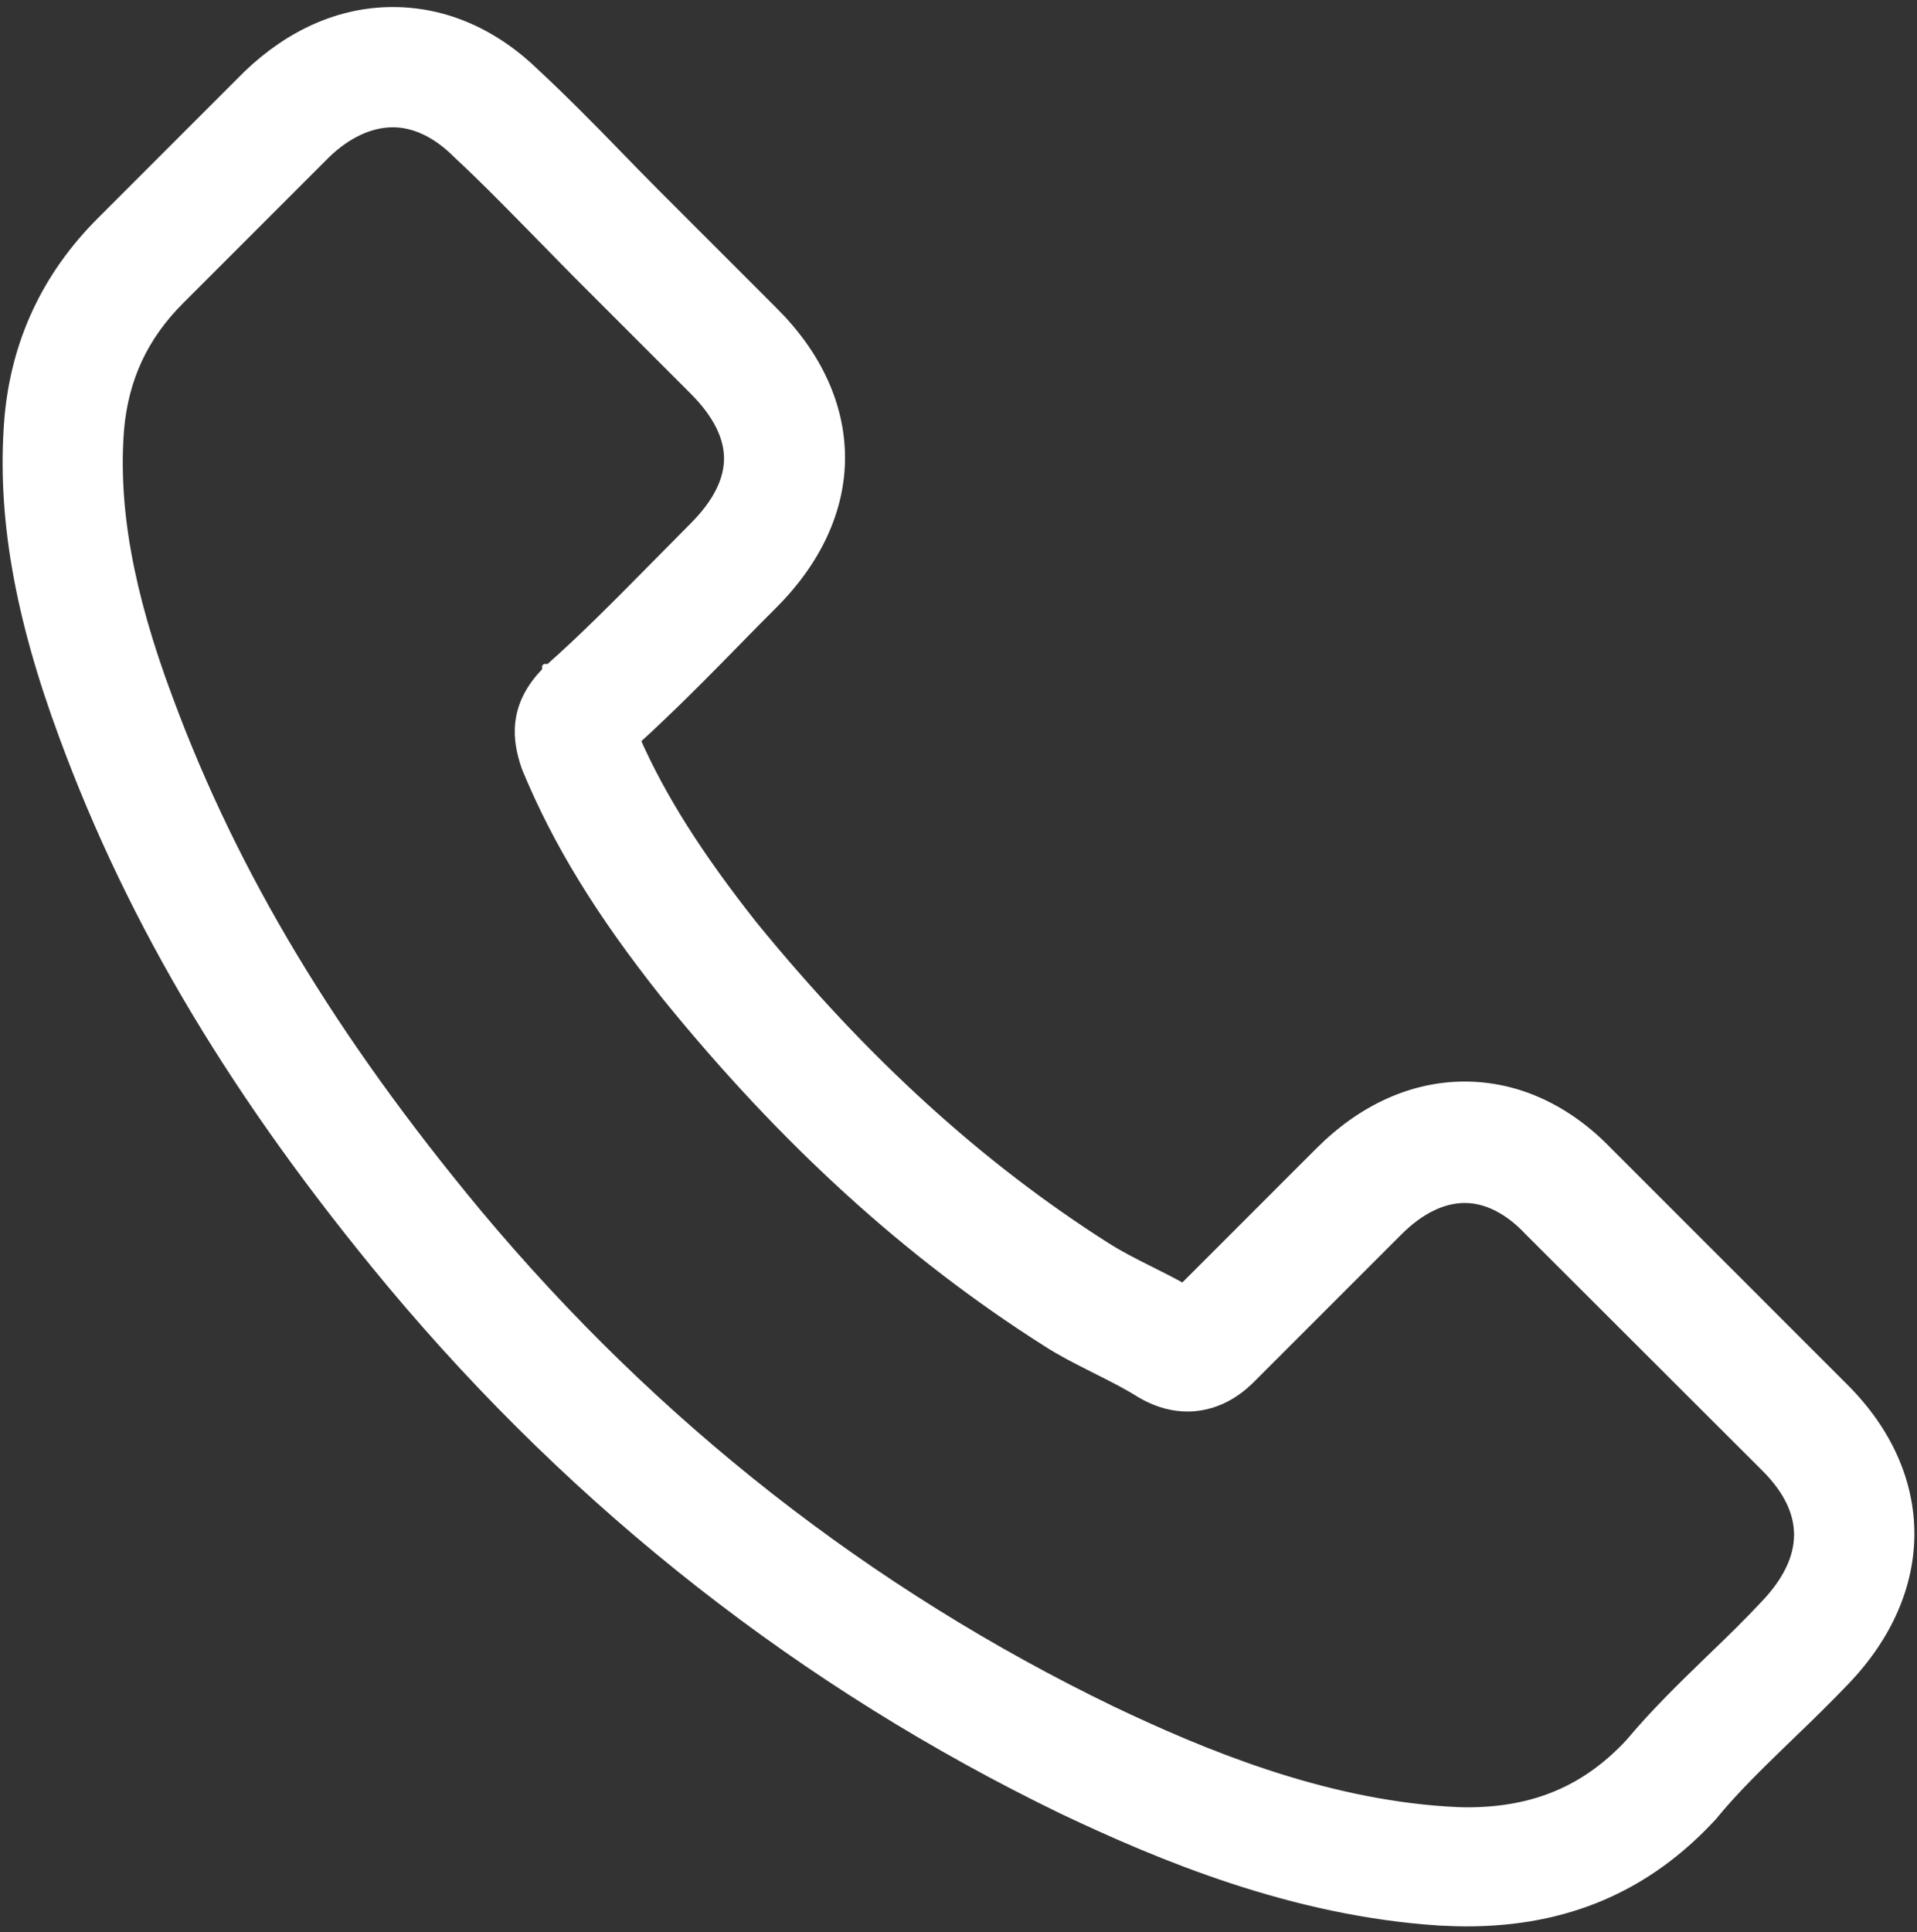 <?xml version="1.0" encoding="UTF-8"?> <svg xmlns="http://www.w3.org/2000/svg" width="262" height="264" viewBox="0 0 262 264" fill="none"><rect x="0" y="0" width="262" height="264" fill="#333333" stroke="none"/><path d="M53.652 175.281L53.653 175.282C79.27 205.904 110.111 230.018 145.313 247.081L145.319 247.084C158.701 253.425 176.687 260.996 196.759 262.294L196.767 262.295L196.776 262.295L196.929 262.302C198.106 262.353 199.257 262.403 200.461 262.403C214.037 262.403 224.987 257.703 233.894 248.039C233.939 247.994 234.082 247.852 234.194 247.671C237.051 244.23 240.275 241.103 243.691 237.789C243.941 237.547 244.192 237.303 244.444 237.059C246.97 234.641 249.554 232.111 252.033 229.524C257.87 223.44 260.835 216.482 260.821 209.521C260.807 202.558 257.813 195.69 251.914 189.791L219.673 157.551C219.672 157.549 219.67 157.547 219.668 157.546C214.065 151.725 207.315 148.606 200.192 148.606C193.069 148.606 186.268 151.726 180.508 157.486L161.739 176.255C160.122 175.348 158.479 174.527 156.942 173.758L156.931 173.753C154.784 172.679 152.833 171.677 151.102 170.575L151.101 170.575C133.694 159.522 117.876 145.097 102.737 126.535C95.259 117.07 90.21 109.119 86.664 101.073C91.564 96.614 96.16 91.964 100.591 87.429L100.593 87.426C102.198 85.769 103.857 84.11 105.521 82.445C111.435 76.531 114.669 69.624 114.669 62.546C114.669 55.472 111.492 48.564 105.52 42.646C105.519 42.645 105.519 42.645 105.518 42.644L89.529 26.655C87.706 24.832 85.984 23.059 84.21 21.233L84.064 21.083C84.064 21.083 84.064 21.083 84.064 21.083C80.524 17.435 76.811 13.669 73.148 10.274C67.491 4.73 60.801 1.784 53.692 1.784C46.632 1.784 39.89 4.734 34.022 10.328L34.015 10.335L34.008 10.342L13.938 30.412C6.503 37.846 2.286 46.881 1.411 57.326L1.411 57.329C0.379 70.308 2.774 84.061 8.918 100.609C18.348 126.203 32.568 149.948 53.652 175.281ZM62.766 20.996L62.78 21.01L62.794 21.023C65.896 23.894 68.837 26.884 71.947 30.047C72.424 30.531 72.904 31.02 73.39 31.512C74.304 32.453 75.231 33.394 76.163 34.339L76.181 34.358C77.108 35.298 78.039 36.242 78.969 37.199L78.969 37.199L78.977 37.207L94.969 53.199C98.21 56.44 99.773 59.624 99.773 62.654C99.773 65.683 98.21 68.867 94.969 72.108C94.136 72.941 93.303 73.788 92.472 74.632L92.469 74.635C91.637 75.48 90.807 76.323 89.978 77.152L89.975 77.155C89.599 77.535 89.226 77.913 88.853 78.29C84.276 82.92 79.945 87.302 75.204 91.5L75.185 91.516L75.167 91.534L75.167 91.535L75.166 91.535L75.165 91.536L75.165 91.537L75.164 91.537L75.163 91.538L75.163 91.538L75.162 91.539L75.162 91.54L75.161 91.54L75.16 91.541L75.16 91.541L75.159 91.542L75.159 91.543L75.158 91.543L75.157 91.544L75.157 91.544L75.156 91.545L75.156 91.546L75.155 91.546L75.154 91.547L75.154 91.548L75.153 91.548L75.153 91.549L75.152 91.549L75.151 91.55L75.151 91.551L75.15 91.551L75.15 91.552L75.149 91.552L75.148 91.553L75.148 91.554L75.147 91.554L75.147 91.555L75.146 91.555L75.145 91.556L75.145 91.556L75.144 91.557L75.144 91.558L75.143 91.558L75.142 91.559L75.142 91.559L75.141 91.56L75.141 91.561L75.14 91.561L75.14 91.562L75.139 91.562L75.138 91.563L75.138 91.564L75.137 91.564L75.137 91.565L75.136 91.565L75.136 91.566L75.135 91.566L75.134 91.567L75.134 91.567L75.133 91.568L75.133 91.569L75.132 91.569L75.132 91.57L75.131 91.57L75.13 91.571L75.13 91.571L75.129 91.572L75.129 91.573L75.128 91.573L75.128 91.574L75.127 91.574L75.127 91.575L75.126 91.575L75.126 91.576L75.125 91.576L75.124 91.577L75.124 91.578L75.123 91.578L75.123 91.579L75.122 91.579L75.122 91.58L75.121 91.58L75.121 91.581L75.12 91.581L75.119 91.582L75.119 91.582L75.118 91.583L75.118 91.584L75.117 91.584L75.117 91.585L75.116 91.585L75.116 91.586L75.115 91.586L75.115 91.587L75.114 91.587L75.114 91.588L75.113 91.588L75.112 91.589L75.112 91.59L75.111 91.59L75.111 91.591L75.11 91.591L75.11 91.592L75.109 91.592L75.109 91.593L75.108 91.593L75.108 91.594L75.107 91.594L75.107 91.595L75.106 91.595L75.106 91.596L75.105 91.596L75.105 91.597L75.104 91.597L75.103 91.598L75.103 91.598L75.102 91.599L75.102 91.599L75.101 91.6L75.101 91.6L75.1 91.601L75.1 91.602L75.099 91.602L75.099 91.603L75.098 91.603L75.098 91.604L75.097 91.604L75.097 91.605L75.096 91.605L75.096 91.606L75.095 91.606L75.095 91.607L75.094 91.607L75.094 91.608L75.093 91.608L75.093 91.609L75.092 91.609L75.092 91.61L75.091 91.61L75.091 91.611L75.09 91.611L75.09 91.612L75.089 91.612L75.089 91.613L75.088 91.613L75.088 91.614L75.087 91.614L75.087 91.615L75.086 91.615L75.086 91.616L75.085 91.616L75.085 91.617L75.084 91.617L75.084 91.618L75.083 91.618L75.083 91.619L75.082 91.619L75.082 91.62L75.081 91.62L75.081 91.621L75.08 91.621L75.08 91.622L75.079 91.622L75.079 91.623L75.078 91.623L75.078 91.624L75.077 91.624L75.077 91.625L75.076 91.625L75.076 91.626L75.075 91.626L75.075 91.627L75.074 91.627L75.074 91.628L75.073 91.628L75.073 91.629L75.072 91.629L75.072 91.63L75.071 91.63L75.071 91.63L75.07 91.631L75.07 91.632L75.069 91.632L75.069 91.632L75.068 91.633L75.068 91.633L75.067 91.634L75.067 91.634L75.066 91.635L75.066 91.635L75.066 91.636L75.065 91.636L75.064 91.637L75.064 91.637L75.064 91.638L75.063 91.638L75.063 91.639L75.062 91.639L75.062 91.64L75.061 91.64L75.061 91.641L75.06 91.641L75.06 91.642L75.059 91.642L75.059 91.643L75.058 91.643L75.058 91.644L75.057 91.644L75.057 91.644L75.056 91.645L75.056 91.645L75.055 91.646L75.055 91.646L75.054 91.647L75.054 91.647L75.053 91.648L75.053 91.648L75.052 91.649L75.052 91.649L75.052 91.65L75.051 91.65L75.051 91.651L75.05 91.651L75.05 91.652L75.049 91.652L75.049 91.653L75.048 91.653L75.048 91.653L75.047 91.654L75.047 91.654L75.046 91.655L75.046 91.655L75.045 91.656L75.045 91.656L75.044 91.657L75.044 91.657L75.043 91.658L75.043 91.658L75.043 91.659L75.042 91.659L75.042 91.66L75.041 91.66L75.041 91.661L75.04 91.661L75.04 91.662L75.039 91.662L75.039 91.662L75.038 91.663L75.038 91.663L75.037 91.664L75.037 91.664L75.036 91.665L75.036 91.665L75.035 91.666L75.035 91.666L75.035 91.667L75.034 91.667L75.034 91.668L75.033 91.668L75.033 91.669L75.032 91.669L75.032 91.67L75.031 91.67L75.031 91.671L75.03 91.671L75.03 91.671L75.029 91.672L75.029 91.672L75.028 91.673L75.028 91.673L75.028 91.674L75.027 91.674L75.026 91.675L75.026 91.675L75.026 91.676L75.025 91.676L75.025 91.677L75.024 91.677L75.024 91.678L75.023 91.678L75.023 91.679L75.022 91.679L75.022 91.68L75.021 91.68L75.021 91.68L75.02 91.681L75.02 91.681L75.019 91.682L75.019 91.682L75.019 91.683L75.018 91.683L75.017 91.684L75.017 91.684L75.017 91.685L75.016 91.685L75.016 91.686L75.015 91.686L75.015 91.687L75.014 91.687L75.014 91.688L75.013 91.688L75.013 91.689L75.012 91.689L75.012 91.689L75.011 91.69L75.011 91.69L75.01 91.691L75.01 91.691L75.01 91.692L75.009 91.692L75.008 91.693L75.008 91.693L75.007 91.694L75.007 91.694L75.007 91.695L75.006 91.695L75.006 91.696L75.005 91.696L75.005 91.697L75.004 91.697L75.004 91.698L75.003 91.698L75.003 91.699L75.002 91.699L75.002 91.7L75.001 91.7L75.001 91.701L75 91.701L75 91.701L74.999 91.702L74.999 91.702L74.998 91.703L74.998 91.703L74.997 91.704L74.997 91.704L74.996 91.705L74.996 91.705L74.996 91.706L74.995 91.706L74.995 91.707L74.994 91.707L74.993 91.708L74.993 91.708L74.993 91.709L74.992 91.709L74.992 91.71L74.991 91.71L74.991 91.711L74.99 91.711L74.99 91.712L74.989 91.712L74.989 91.713L74.988 91.713L74.988 91.714L74.987 91.714L74.987 91.715L74.986 91.715L74.986 91.716L74.985 91.716L74.985 91.717L74.984 91.717L74.984 91.718L74.983 91.718L74.983 91.719L74.982 91.719L74.982 91.72L74.981 91.72L74.981 91.721L74.98 91.721L74.98 91.722L74.979 91.722L74.979 91.723L74.978 91.723L74.978 91.724L74.977 91.724L74.977 91.725L74.976 91.725L74.976 91.726L74.975 91.726L74.975 91.727L74.974 91.727L74.974 91.728L74.973 91.728L74.973 91.729L74.972 91.729L74.972 91.73L74.971 91.73L74.971 91.731L74.97 91.731L74.97 91.732L74.969 91.732L74.969 91.733L74.968 91.733L74.968 91.734L74.967 91.734L74.966 91.735L74.966 91.735L74.965 91.736L74.965 91.736L74.964 91.737L74.964 91.737L74.963 91.738L74.963 91.739L74.962 91.739L74.962 91.74L74.961 91.74L74.961 91.741L74.96 91.741L74.96 91.742L74.959 91.742L74.959 91.743L74.958 91.743L74.958 91.744L74.957 91.744L74.957 91.745L74.956 91.745L74.956 91.746L74.955 91.746L74.954 91.747L74.954 91.748L74.953 91.748L74.953 91.749L74.952 91.749L74.952 91.75L74.951 91.75L74.951 91.751L74.95 91.751L74.95 91.752L74.949 91.752L74.948 91.753L74.948 91.753L74.947 91.754L74.947 91.754L74.946 91.755L74.946 91.756L74.945 91.756L74.945 91.757L74.944 91.757L74.944 91.758L74.943 91.758L74.942 91.759L74.942 91.759L74.941 91.76L74.941 91.76L74.94 91.761L74.94 91.762L74.939 91.762L74.939 91.763L74.938 91.763L74.938 91.764L74.937 91.764L74.936 91.765L74.936 91.766L74.935 91.766L74.935 91.767L74.934 91.767L74.933 91.768L74.933 91.768L74.932 91.769L74.932 91.769L74.931 91.77L74.931 91.771L74.93 91.771L74.93 91.772L74.929 91.772L74.928 91.773L74.928 91.773L74.927 91.774L74.927 91.775L74.926 91.775L74.925 91.776L74.925 91.776L74.924 91.777L74.924 91.778L74.923 91.778L74.923 91.779L74.922 91.779L74.921 91.78L74.921 91.781L74.92 91.781L74.92 91.782L74.919 91.782L74.918 91.783L74.918 91.783L74.917 91.784L74.917 91.785L74.916 91.785L74.915 91.786L74.915 91.786L74.914 91.787L74.914 91.788L74.913 91.788L74.912 91.789L74.912 91.789L74.911 91.79L74.911 91.791L74.91 91.791L74.909 91.792L74.909 91.792L74.908 91.793L74.908 91.794L74.907 91.794L74.906 91.795L74.906 91.796L74.905 91.796L74.905 91.797L74.904 91.797L74.903 91.798L74.903 91.799L74.902 91.799L74.901 91.8L74.901 91.8L74.9 91.801L74.9 91.802L74.899 91.802C72.555 94.146 71.523 96.484 71.25 98.702C70.98 100.899 71.466 102.9 72.017 104.556C72.053 104.662 72.088 104.749 72.115 104.816C72.142 104.884 72.16 104.93 72.178 104.985L72.188 105.013L72.199 105.041C76.367 115.055 82.154 124.565 91.15 135.878L91.155 135.884C107.301 155.797 124.322 171.261 143.08 183.173C145.04 184.449 147.117 185.5 149.074 186.489C149.466 186.687 149.853 186.883 150.234 187.078L150.241 187.081C152.388 188.155 154.339 189.158 156.07 190.259L156.106 190.282L156.144 190.301C156.228 190.343 156.303 190.386 156.399 190.44C156.49 190.492 156.6 190.556 156.729 190.62C158.602 191.585 160.446 192.051 162.306 192.051C166.956 192.051 169.955 189.089 170.883 188.162L190.953 168.092C193.966 165.078 197.15 163.556 200.192 163.556C203.931 163.556 207.055 165.879 209.089 168.07L209.1 168.081L209.111 168.092L241.469 200.397C241.469 200.397 241.469 200.397 241.47 200.397C244.586 203.513 246.043 206.668 246.018 209.784C245.994 212.908 244.479 216.165 241.297 219.479L241.288 219.487C239.051 221.885 236.703 224.179 234.184 226.591L234.179 226.596C233.972 226.797 233.764 226.999 233.556 227.201C230 230.653 226.293 234.251 222.92 238.287C216.915 244.754 209.79 247.775 200.514 247.775C199.63 247.775 198.688 247.723 197.775 247.669C180.34 246.553 164.093 239.744 151.822 233.904C118.552 217.803 89.345 194.963 65.11 165.967C45.14 141.928 31.724 119.577 22.855 95.639L22.853 95.637C17.353 80.95 15.296 69.217 16.141 58.591C16.769 51.645 19.423 45.87 24.436 40.856L44.394 20.899C47.394 18.004 50.632 16.573 53.692 16.573C56.69 16.573 59.818 17.996 62.766 20.996Z" fill="white" stroke="white" stroke-width="1.642"></path></svg> 